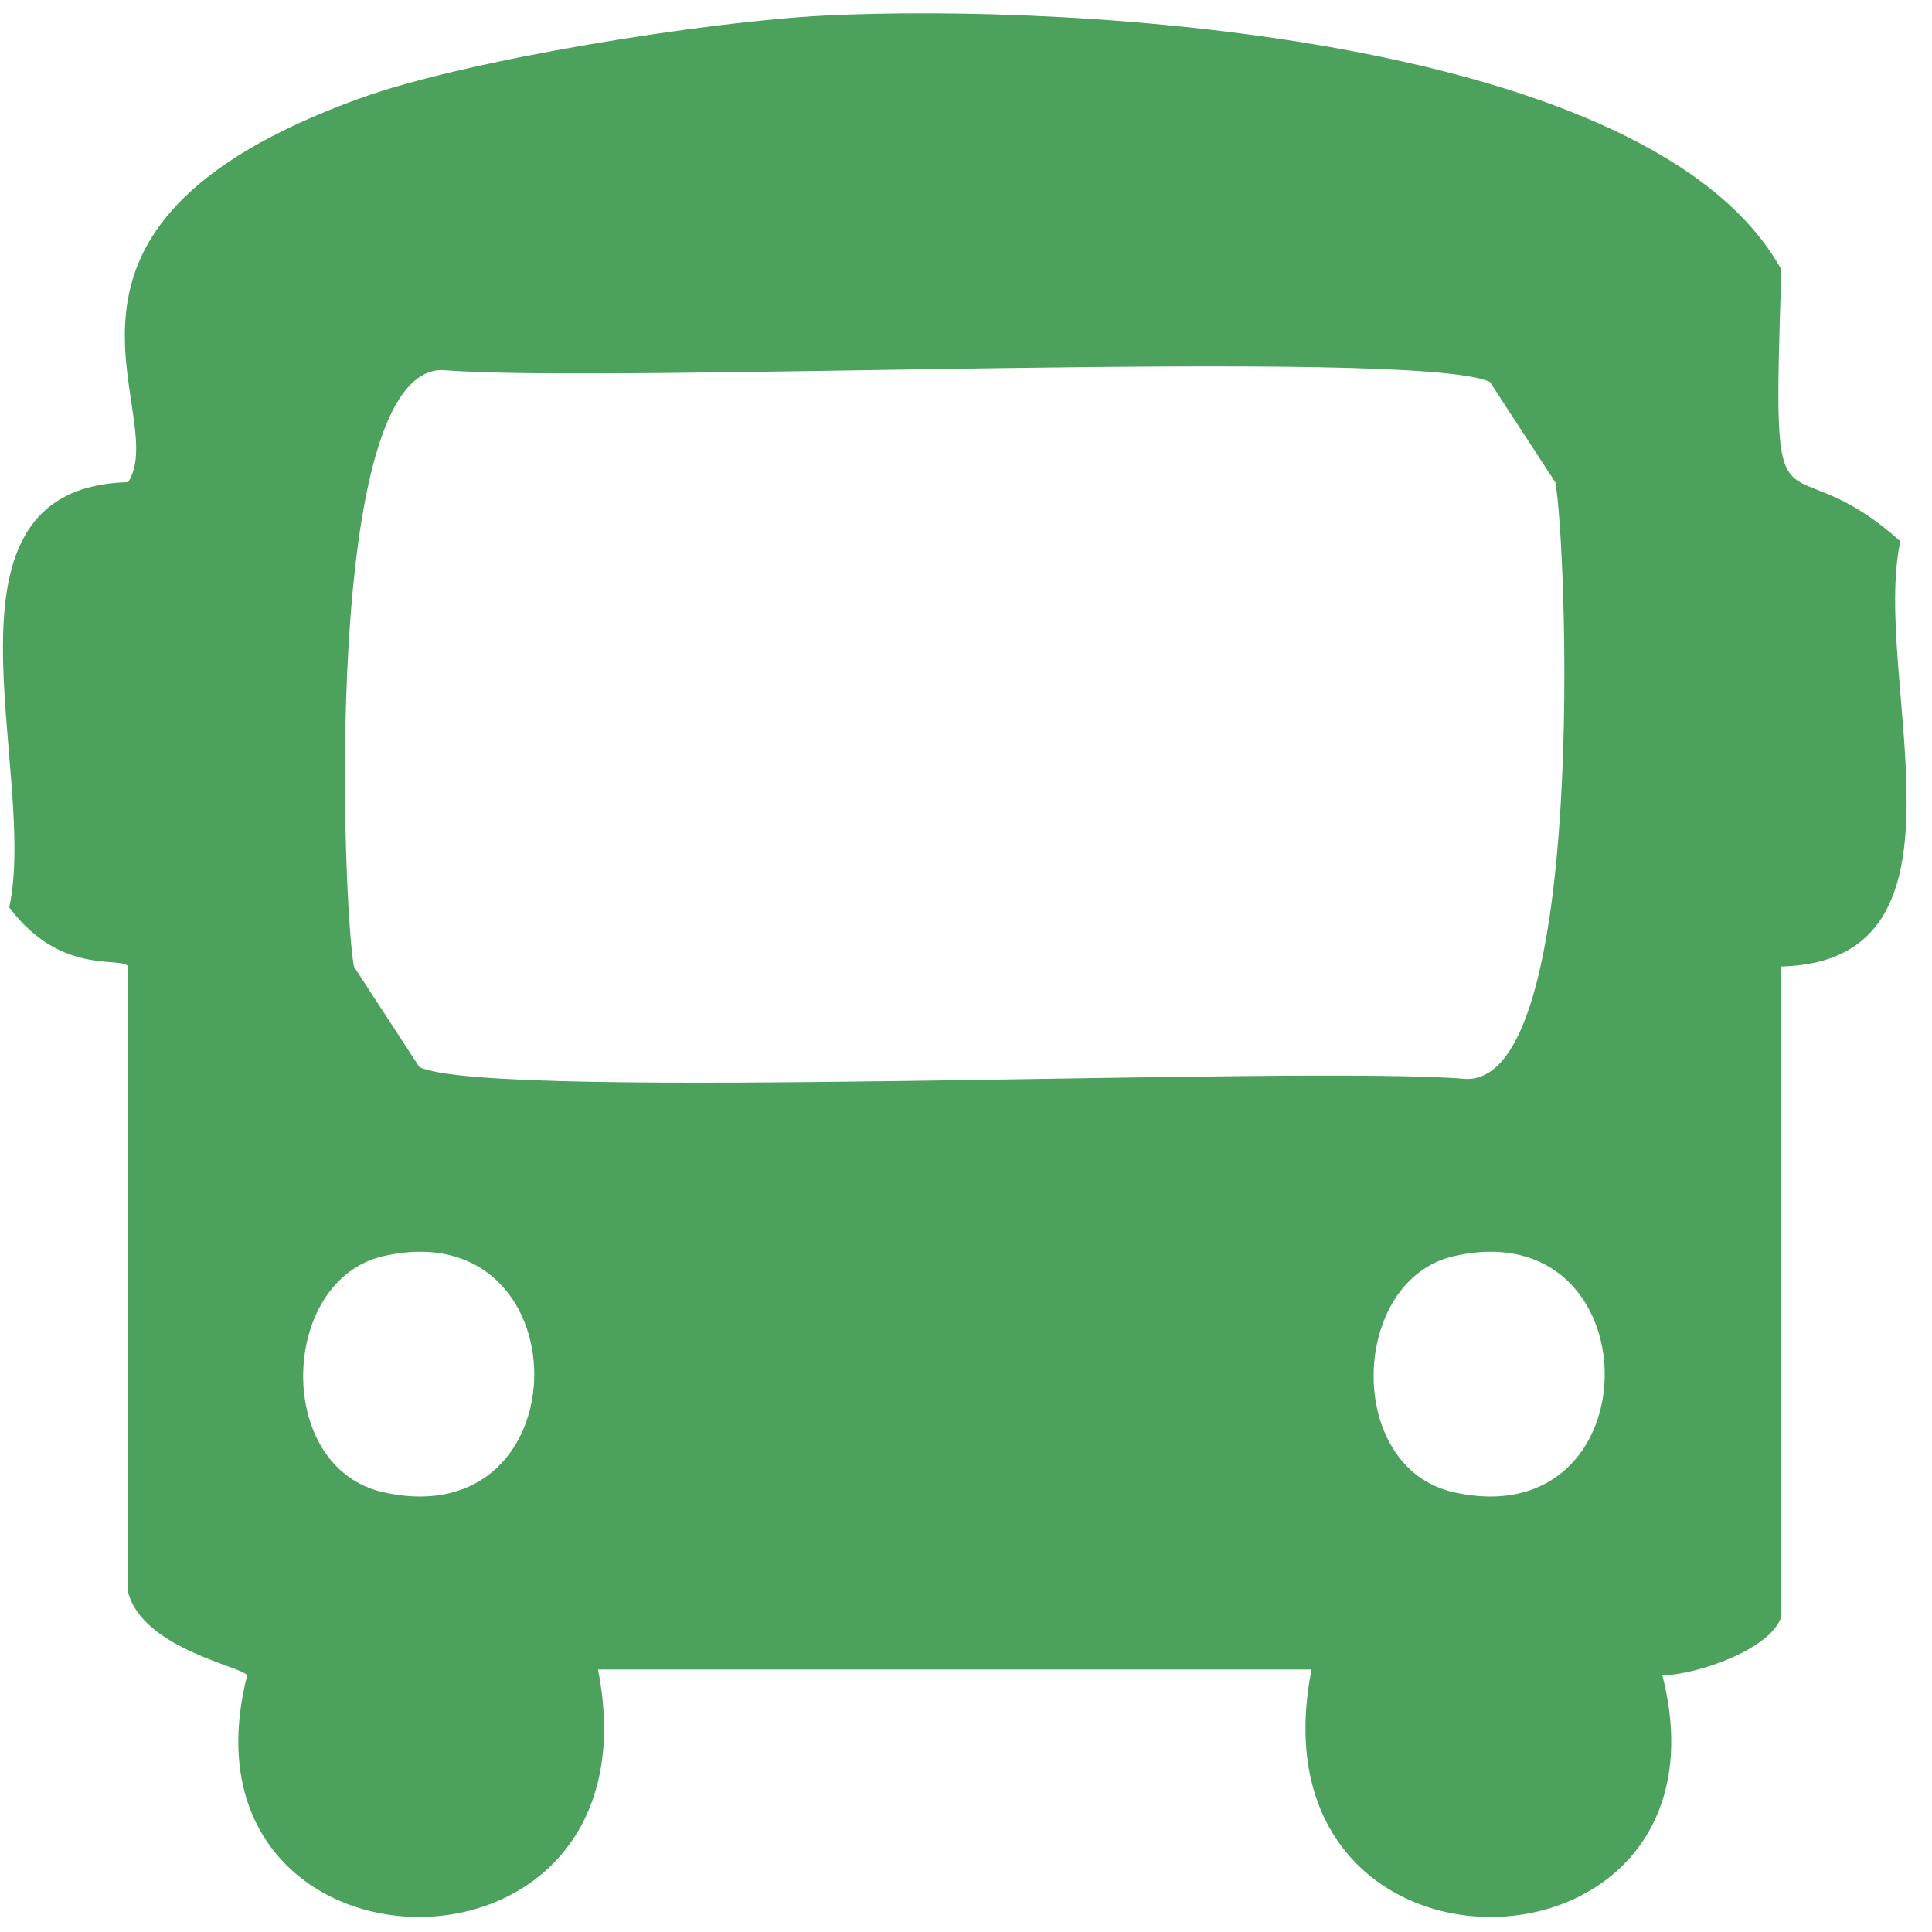 <svg width="50" height="50" viewBox="0 0 50 50" fill="none" xmlns="http://www.w3.org/2000/svg">
<path d="M21.322 0.404C27.826 0.078 42.754 0.938 46.102 6.976C45.854 14.629 46.037 11.2 49.181 14.008C48.414 17.554 51.406 24.875 46.102 25.014V41.829C45.848 42.68 43.922 43.341 43.023 43.359C45.106 51.553 32.228 51.888 33.943 43.206H15.476C17.188 51.891 4.31 51.55 6.397 43.359C6.291 43.135 3.707 42.674 3.318 41.218V25.014C3.138 24.734 1.586 25.278 0.239 23.484C1.005 19.938 -1.987 12.617 3.318 12.478C4.464 10.666 0.022 5.906 9.315 2.545C12.106 1.534 18.323 0.554 21.322 0.404ZM11.469 9.578C8.316 9.495 8.867 23.456 9.16 25.017C9.726 25.883 10.289 26.75 10.854 27.616C12.755 28.526 33.637 27.558 37.944 27.923C41.097 28.006 40.546 14.045 40.253 12.484C39.687 11.618 39.124 10.752 38.559 9.885C36.657 8.976 15.776 9.944 11.469 9.578ZM9.93 32.507C7.225 33.119 7.077 37.992 9.93 38.621C15.145 39.774 15.105 31.337 9.93 32.507ZM37.634 32.507C34.929 33.119 34.781 37.992 37.634 38.621C42.849 39.774 42.809 31.337 37.634 32.507Z" fill="#4CA15D"/>
</svg>

